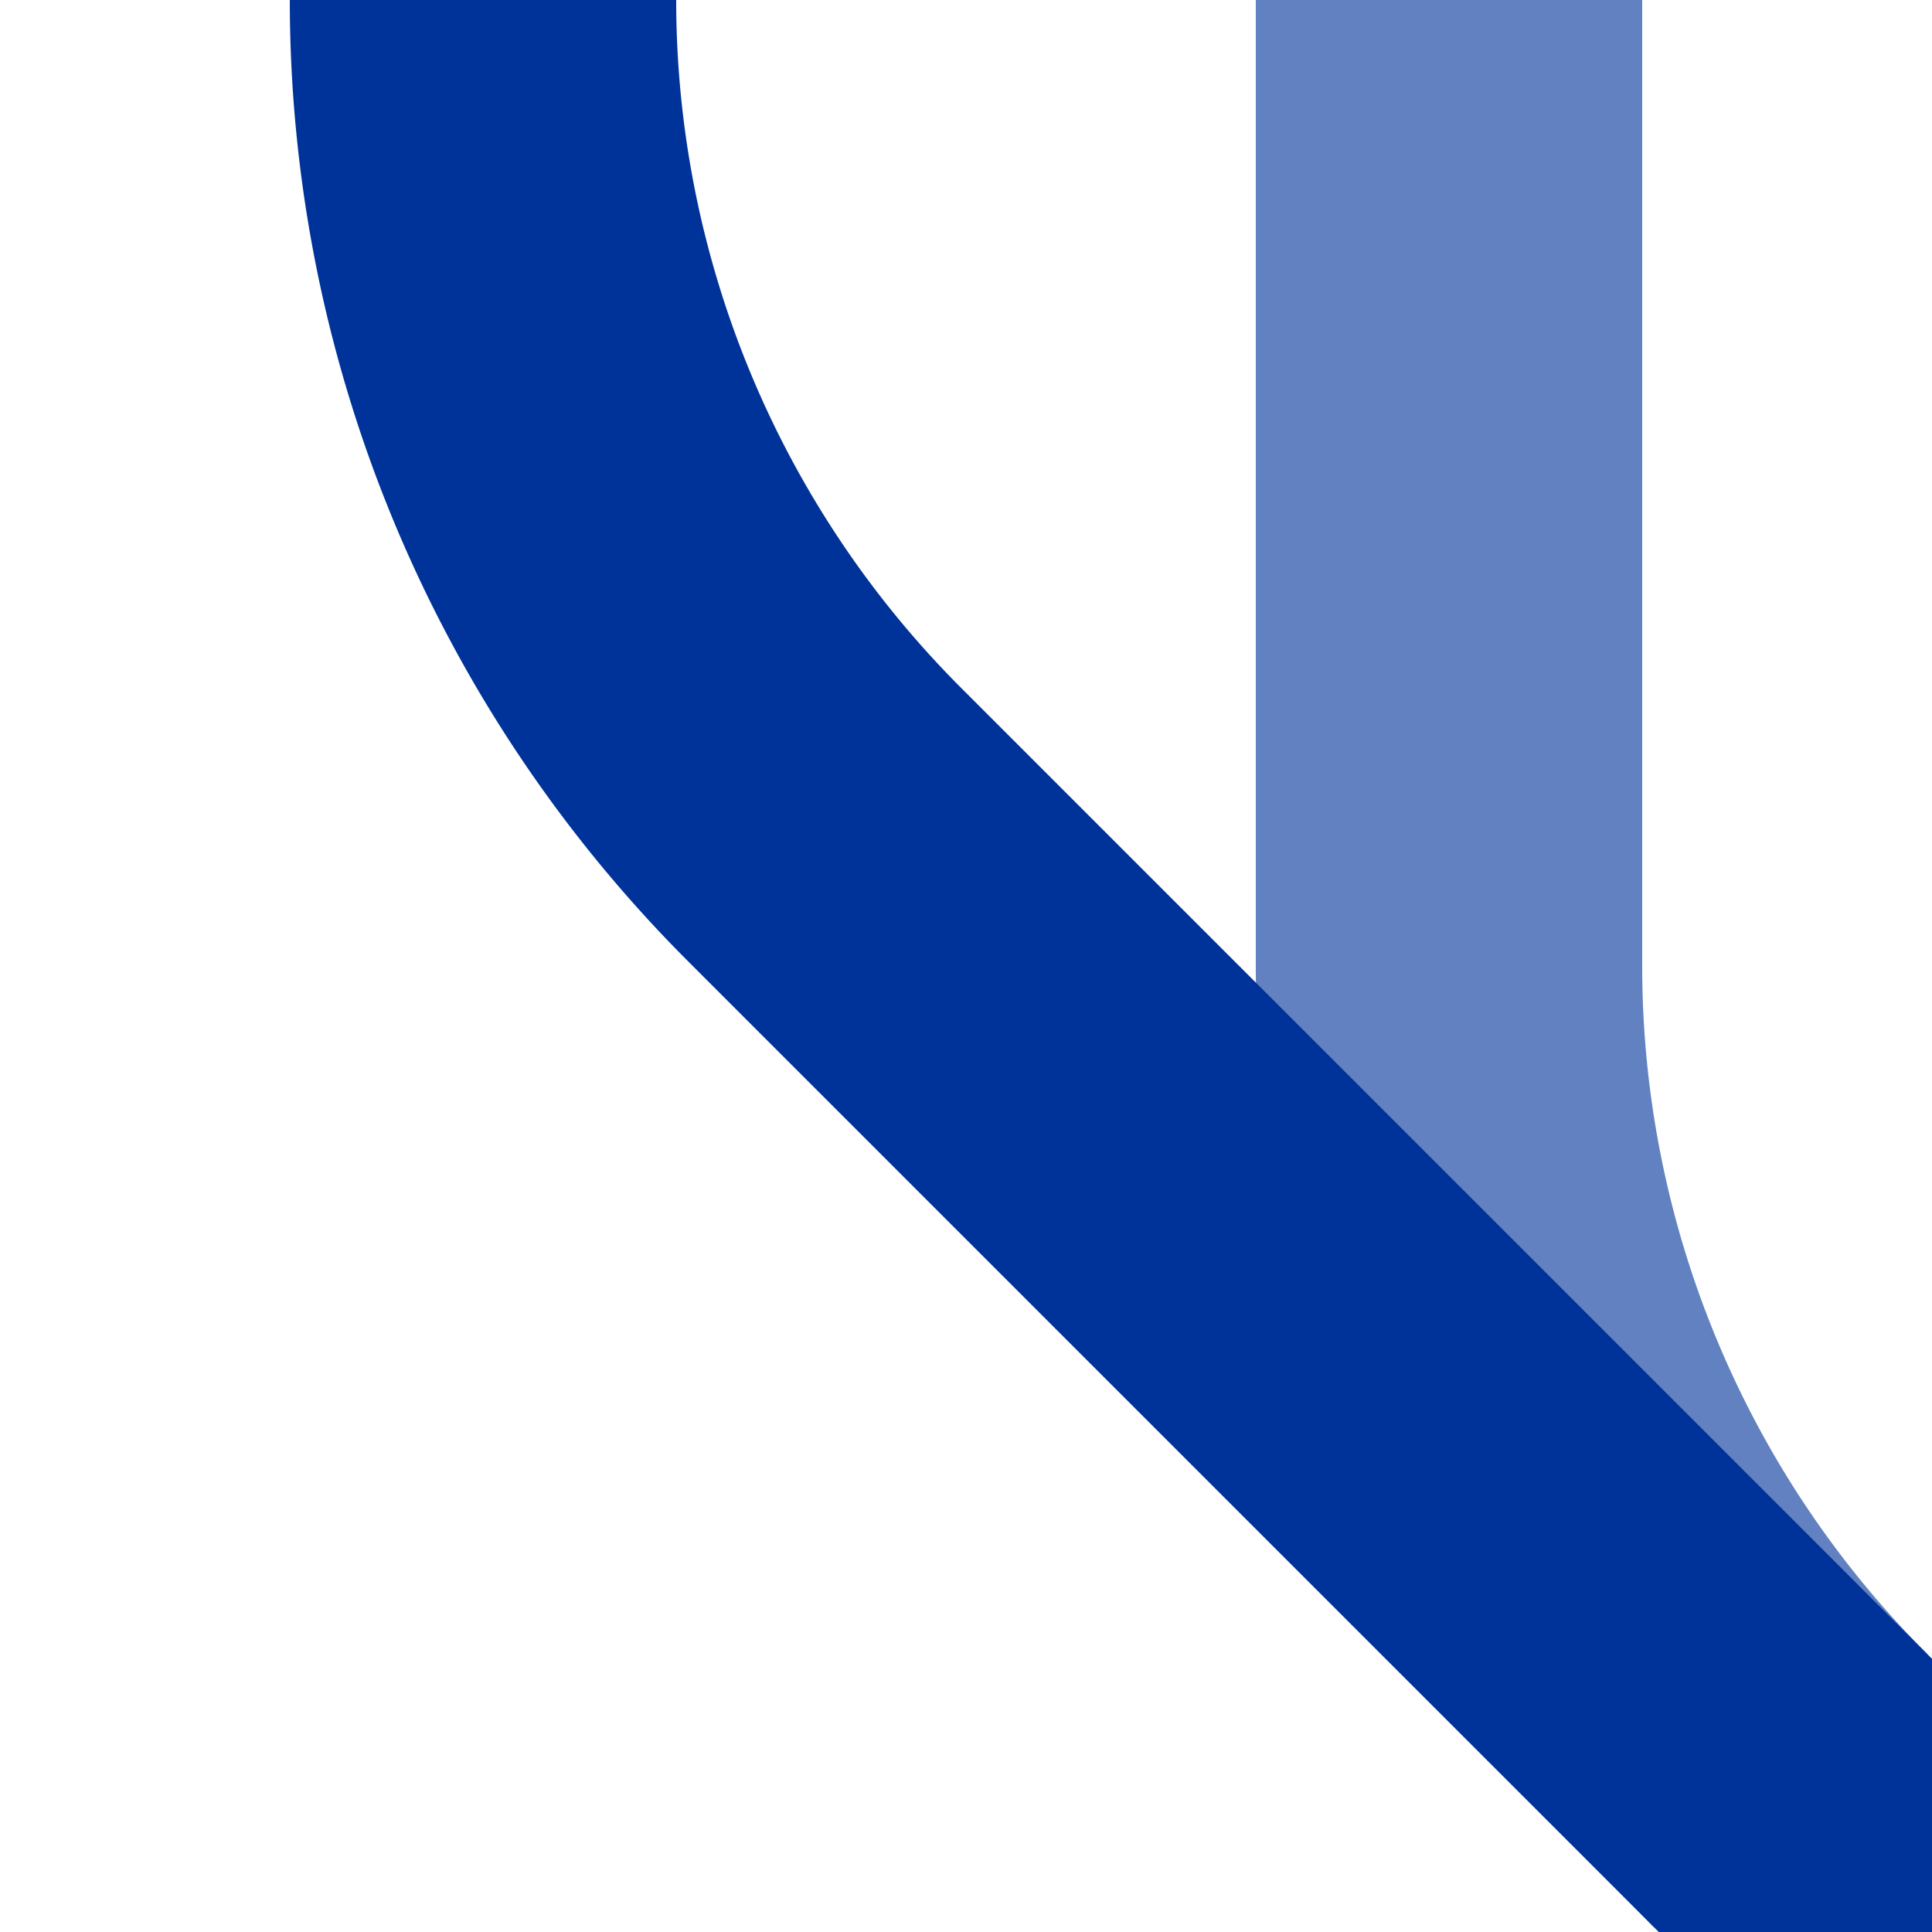 <?xml version="1.0" encoding="UTF-8"?>
<svg xmlns="http://www.w3.org/2000/svg" width="500" height="500">
 <title>uxSPLg+2</title>
 <g stroke-width="100" fill="none">
  <path stroke="#6281C0" d="M 463.39,463.39 A 301.78,301.78 0 0 1 375,250 V 0"/>
  <path stroke="#003399" d="M 500,500 213.39,213.39 A 301.78,301.78 0 0 1 125,0"/>
 </g>
</svg>